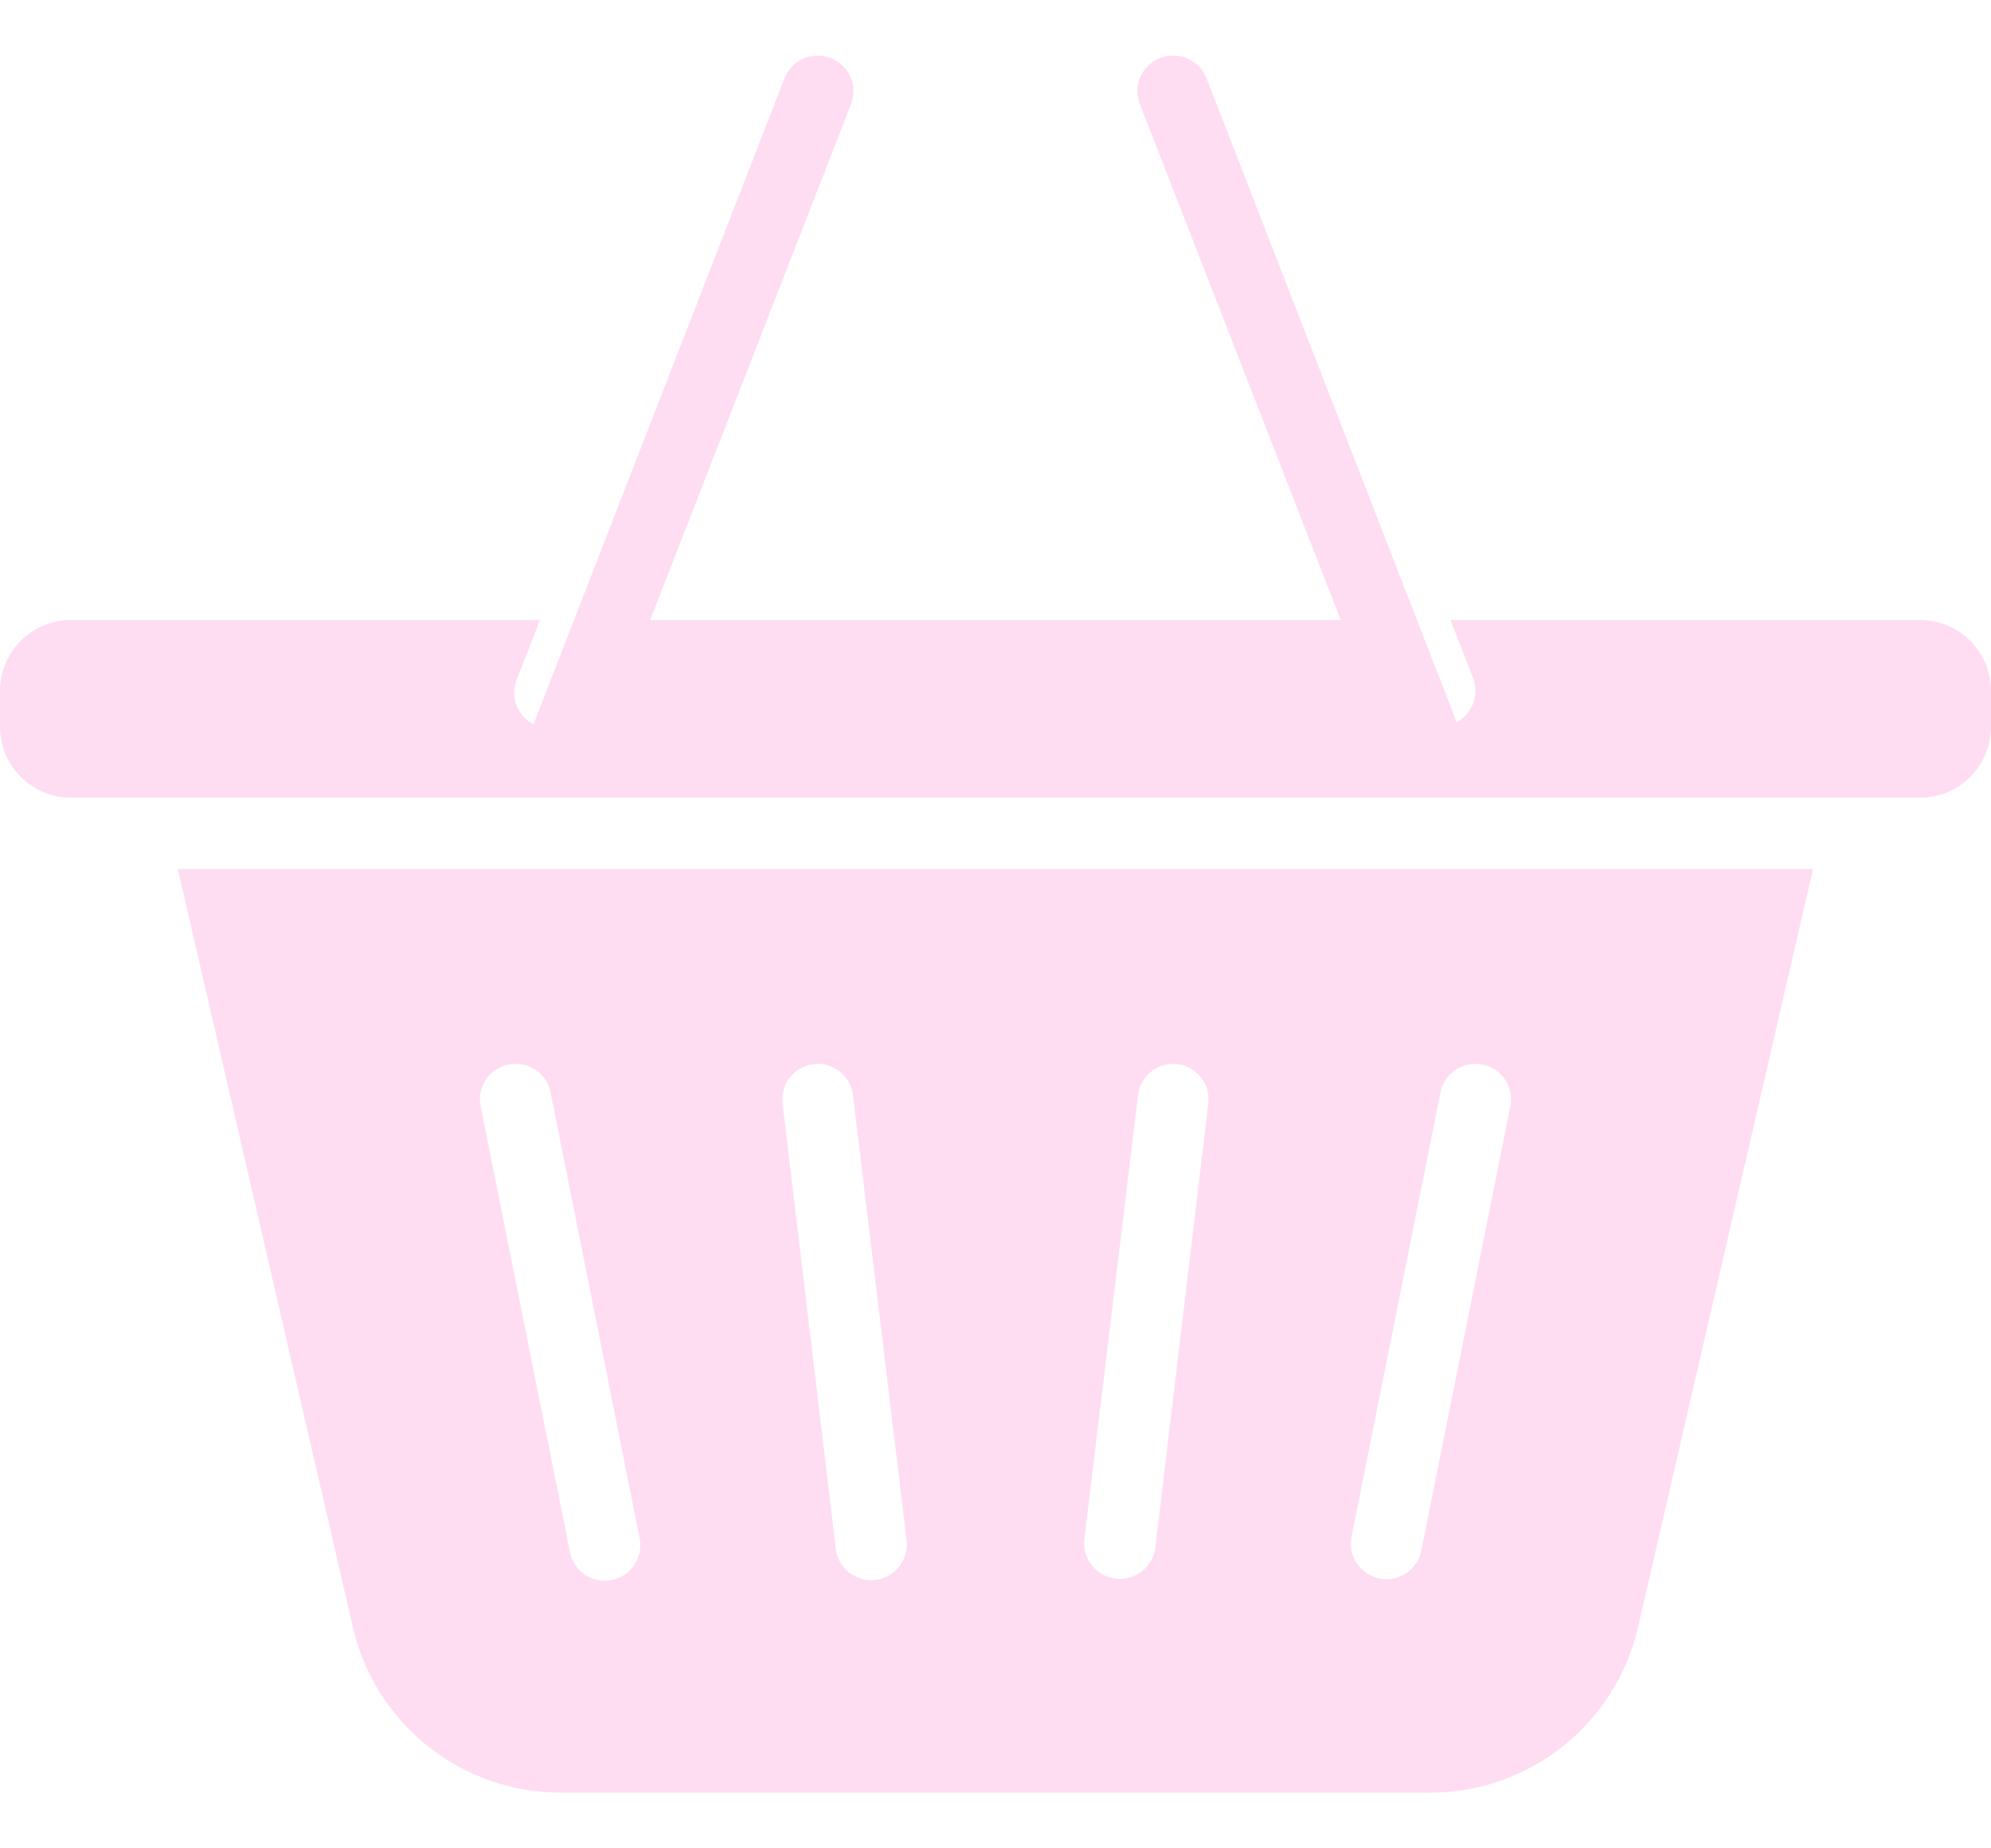 <?xml version="1.0" encoding="UTF-8"?> <svg xmlns="http://www.w3.org/2000/svg" width="28" height="26" viewBox="0 0 28 26" fill="none"> <g clip-path="url(#clip0_63_11734)"> <path d="M16.51 0.783C16.491 0.782 16.472 0.782 16.453 0.783C16.375 0.79 16.299 0.815 16.233 0.856C16.166 0.898 16.11 0.954 16.069 1.021C16.028 1.088 16.004 1.164 15.997 1.242C15.991 1.32 16.003 1.398 16.033 1.471L18.855 8.721H9.144L11.966 1.471C11.998 1.393 12.01 1.308 12 1.225C11.99 1.141 11.96 1.062 11.911 0.993C11.862 0.925 11.797 0.87 11.721 0.833C11.646 0.796 11.562 0.779 11.478 0.783C11.38 0.787 11.284 0.82 11.204 0.878C11.124 0.936 11.063 1.017 11.029 1.11L7.537 10.1C7.524 10.129 7.513 10.159 7.506 10.19C7.389 10.131 7.301 10.029 7.258 9.906C7.216 9.782 7.224 9.648 7.279 9.53L7.594 8.721H1C0.446 8.721 0 9.167 0 9.721V10.221C0 10.775 0.446 11.221 1 11.221H27C27.554 11.221 28 10.775 28 10.221V9.721C28 9.167 27.554 8.721 27 8.721H20.398L20.713 9.53C20.759 9.644 20.762 9.772 20.719 9.888C20.677 10.004 20.593 10.101 20.484 10.159C20.479 10.139 20.471 10.119 20.463 10.1L16.971 1.109C16.936 1.015 16.874 0.932 16.791 0.874C16.709 0.815 16.611 0.783 16.51 0.781L16.51 0.783Z" fill="#FEDDF2"></path> <path fill-rule="evenodd" clip-rule="evenodd" d="M2.5 12.223L4.963 22.892C5.277 24.253 6.49 25.217 7.887 25.217H20.111C21.508 25.217 22.721 24.253 23.035 22.892L25.498 12.223H2.5ZM7.246 14.965C7.364 14.963 7.479 15.004 7.57 15.079C7.661 15.154 7.723 15.259 7.744 15.375L8.99 21.613C9.007 21.679 9.01 21.748 8.999 21.815C8.988 21.882 8.963 21.946 8.927 22.003C8.891 22.06 8.843 22.11 8.787 22.148C8.731 22.186 8.667 22.213 8.601 22.226C8.534 22.239 8.466 22.238 8.399 22.224C8.333 22.209 8.27 22.181 8.215 22.142C8.159 22.103 8.113 22.052 8.078 21.994C8.042 21.936 8.019 21.872 8.01 21.804L6.762 15.574C6.746 15.506 6.746 15.435 6.759 15.367C6.773 15.298 6.801 15.233 6.841 15.176C6.882 15.119 6.933 15.071 6.993 15.036C7.053 15 7.12 14.977 7.189 14.969C7.208 14.967 7.227 14.967 7.246 14.969L7.246 14.965ZM11.48 14.965C11.607 14.96 11.731 15.004 11.826 15.087C11.922 15.17 11.983 15.286 11.996 15.412L12.748 21.65C12.758 21.717 12.755 21.785 12.738 21.85C12.721 21.915 12.691 21.976 12.651 22.03C12.61 22.083 12.559 22.128 12.5 22.161C12.442 22.195 12.377 22.216 12.31 22.224C12.244 22.232 12.176 22.226 12.111 22.207C12.047 22.188 11.987 22.156 11.934 22.114C11.882 22.071 11.839 22.019 11.808 21.959C11.777 21.9 11.758 21.834 11.752 21.767L11.006 15.529C10.989 15.398 11.024 15.266 11.104 15.161C11.184 15.056 11.303 14.987 11.434 14.969C11.449 14.968 11.465 14.968 11.48 14.969L11.48 14.965ZM20.744 14.965C20.82 14.964 20.894 14.98 20.963 15.012C21.031 15.044 21.091 15.091 21.139 15.15C21.186 15.209 21.22 15.277 21.237 15.351C21.254 15.424 21.255 15.501 21.238 15.574L19.99 21.805C19.978 21.87 19.953 21.932 19.917 21.987C19.881 22.042 19.834 22.09 19.78 22.127C19.725 22.165 19.664 22.191 19.599 22.204C19.534 22.217 19.467 22.218 19.402 22.205C19.337 22.192 19.276 22.167 19.221 22.13C19.166 22.094 19.119 22.047 19.082 21.991C19.045 21.936 19.02 21.875 19.007 21.81C18.994 21.745 18.995 21.678 19.008 21.613L20.256 15.375C20.275 15.27 20.328 15.173 20.407 15.1C20.485 15.027 20.585 14.981 20.691 14.969C20.709 14.968 20.727 14.968 20.744 14.969L20.744 14.965ZM16.494 14.965C16.565 14.965 16.636 14.979 16.7 15.008C16.765 15.037 16.823 15.08 16.87 15.133C16.918 15.187 16.953 15.249 16.974 15.317C16.995 15.385 17.001 15.457 16.992 15.527L16.248 21.766C16.24 21.831 16.22 21.895 16.188 21.952C16.155 22.01 16.112 22.06 16.06 22.101C16.009 22.142 15.949 22.172 15.886 22.19C15.822 22.208 15.756 22.214 15.69 22.206C15.625 22.198 15.562 22.178 15.504 22.146C15.446 22.113 15.396 22.07 15.355 22.018C15.314 21.967 15.284 21.907 15.265 21.844C15.248 21.78 15.242 21.714 15.25 21.648L16.004 15.41C16.016 15.296 16.068 15.189 16.15 15.109C16.232 15.028 16.339 14.978 16.453 14.967C16.467 14.966 16.48 14.966 16.494 14.967L16.494 14.965Z" fill="#FEDDF2"></path> </g> <defs> <clipPath id="clip0_63_11734"> <rect width="28" height="26" fill="white"></rect> </clipPath> </defs> </svg> 